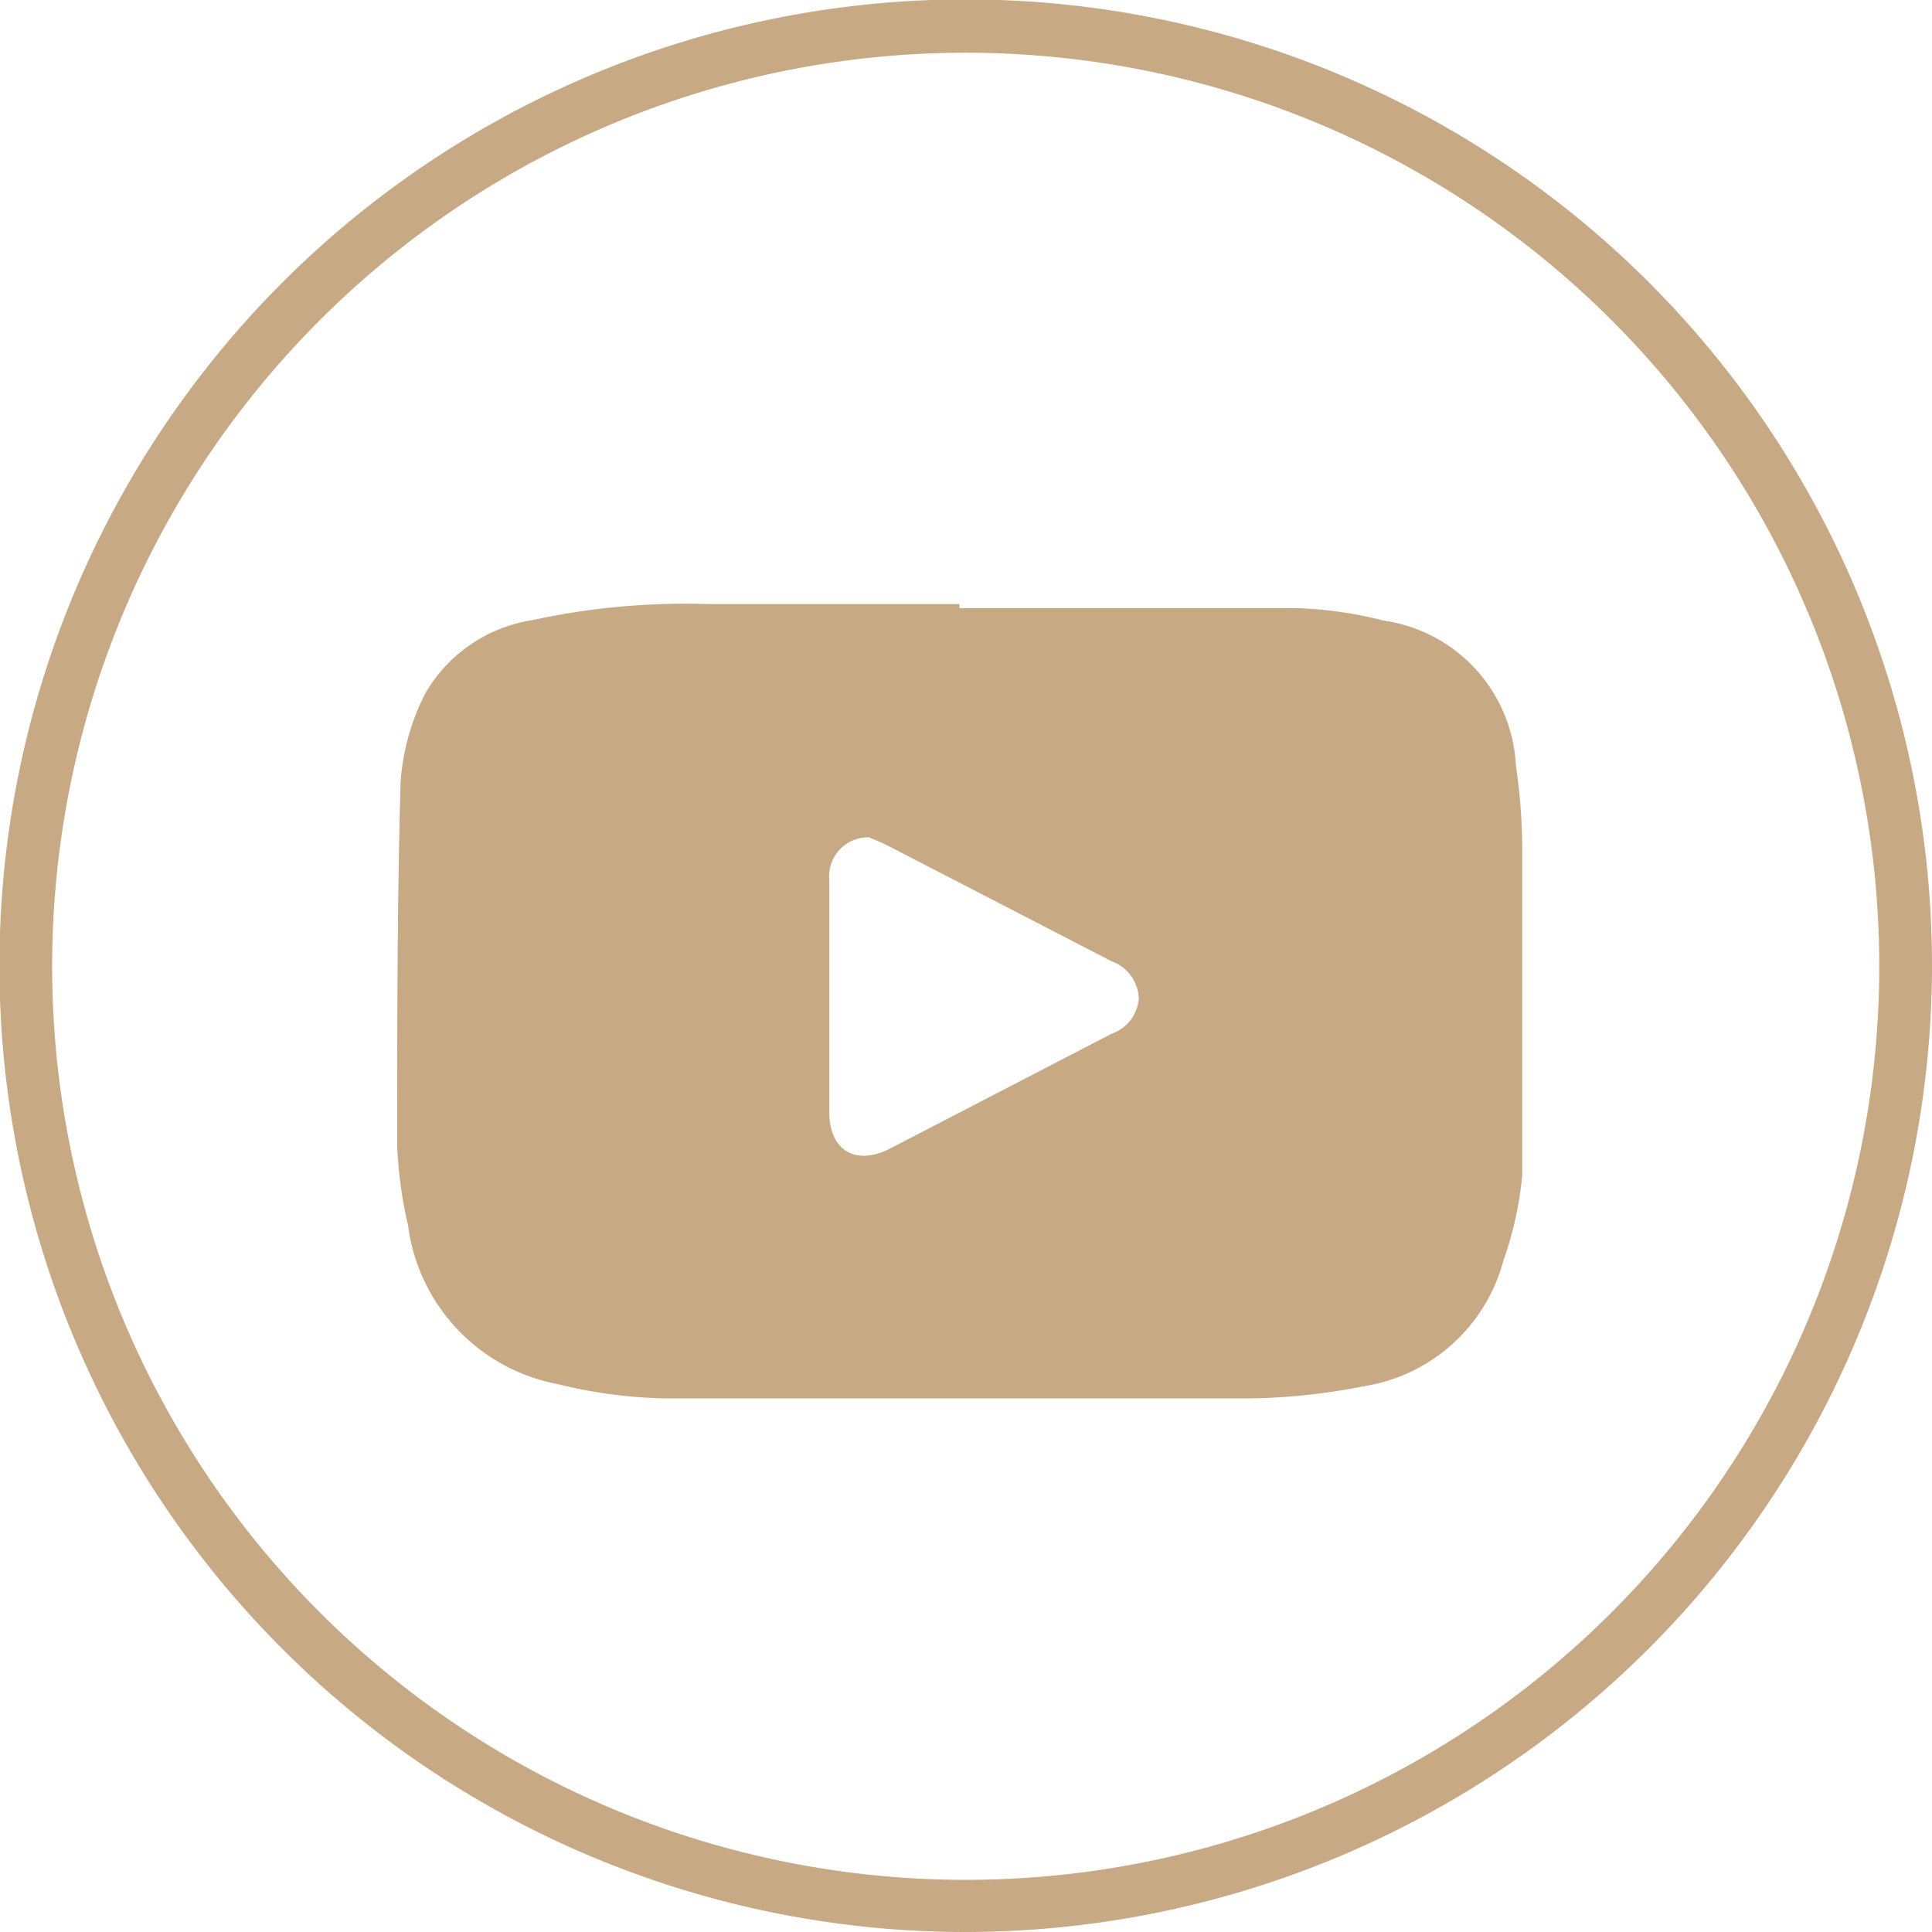 <svg xmlns="http://www.w3.org/2000/svg" viewBox="0 0 33.71 33.71"><defs><style>.cls-1{fill:#c7a983;}</style></defs><title>youtube</title><g id="Layer_2" data-name="Layer 2"><g id="Layer_1-2" data-name="Layer 1"><path class="cls-1" d="M16.85.92A15.94,15.94,0,1,0,32.79,16.85,15.94,15.94,0,0,0,16.85.92Zm0,32.79A16.86,16.86,0,1,1,33.71,16.85,16.88,16.88,0,0,1,16.85,33.71Z"/><path class="cls-1" d="M16.74,10.61c1.94,0,3.89,0,5.84,0a7,7,0,0,1,1.57.22,2.69,2.69,0,0,1,2.3,2.53,10,10,0,0,1,.11,1.44c0,1.9,0,3.81,0,5.71A6.16,6.16,0,0,1,26.23,22a3,3,0,0,1-2.45,2.19,10.78,10.78,0,0,1-2,.21q-5.08,0-10.17,0a8.5,8.5,0,0,1-1.88-.25,3.24,3.24,0,0,1-2.61-2.77A7.53,7.53,0,0,1,6.93,20c0-2.12,0-4.24.06-6.36a4,4,0,0,1,.43-1.54,2.62,2.62,0,0,1,1.87-1.28,12.52,12.52,0,0,1,3.05-.28h4.4Zm-1.56,4a.68.68,0,0,0-.71.74v4.06c0,.66.46.94,1.06.63l3.86-2a.71.71,0,0,0,.48-.62.72.72,0,0,0-.48-.65l-3.87-2A3.19,3.19,0,0,0,15.18,14.62Z"/></g></g></svg>